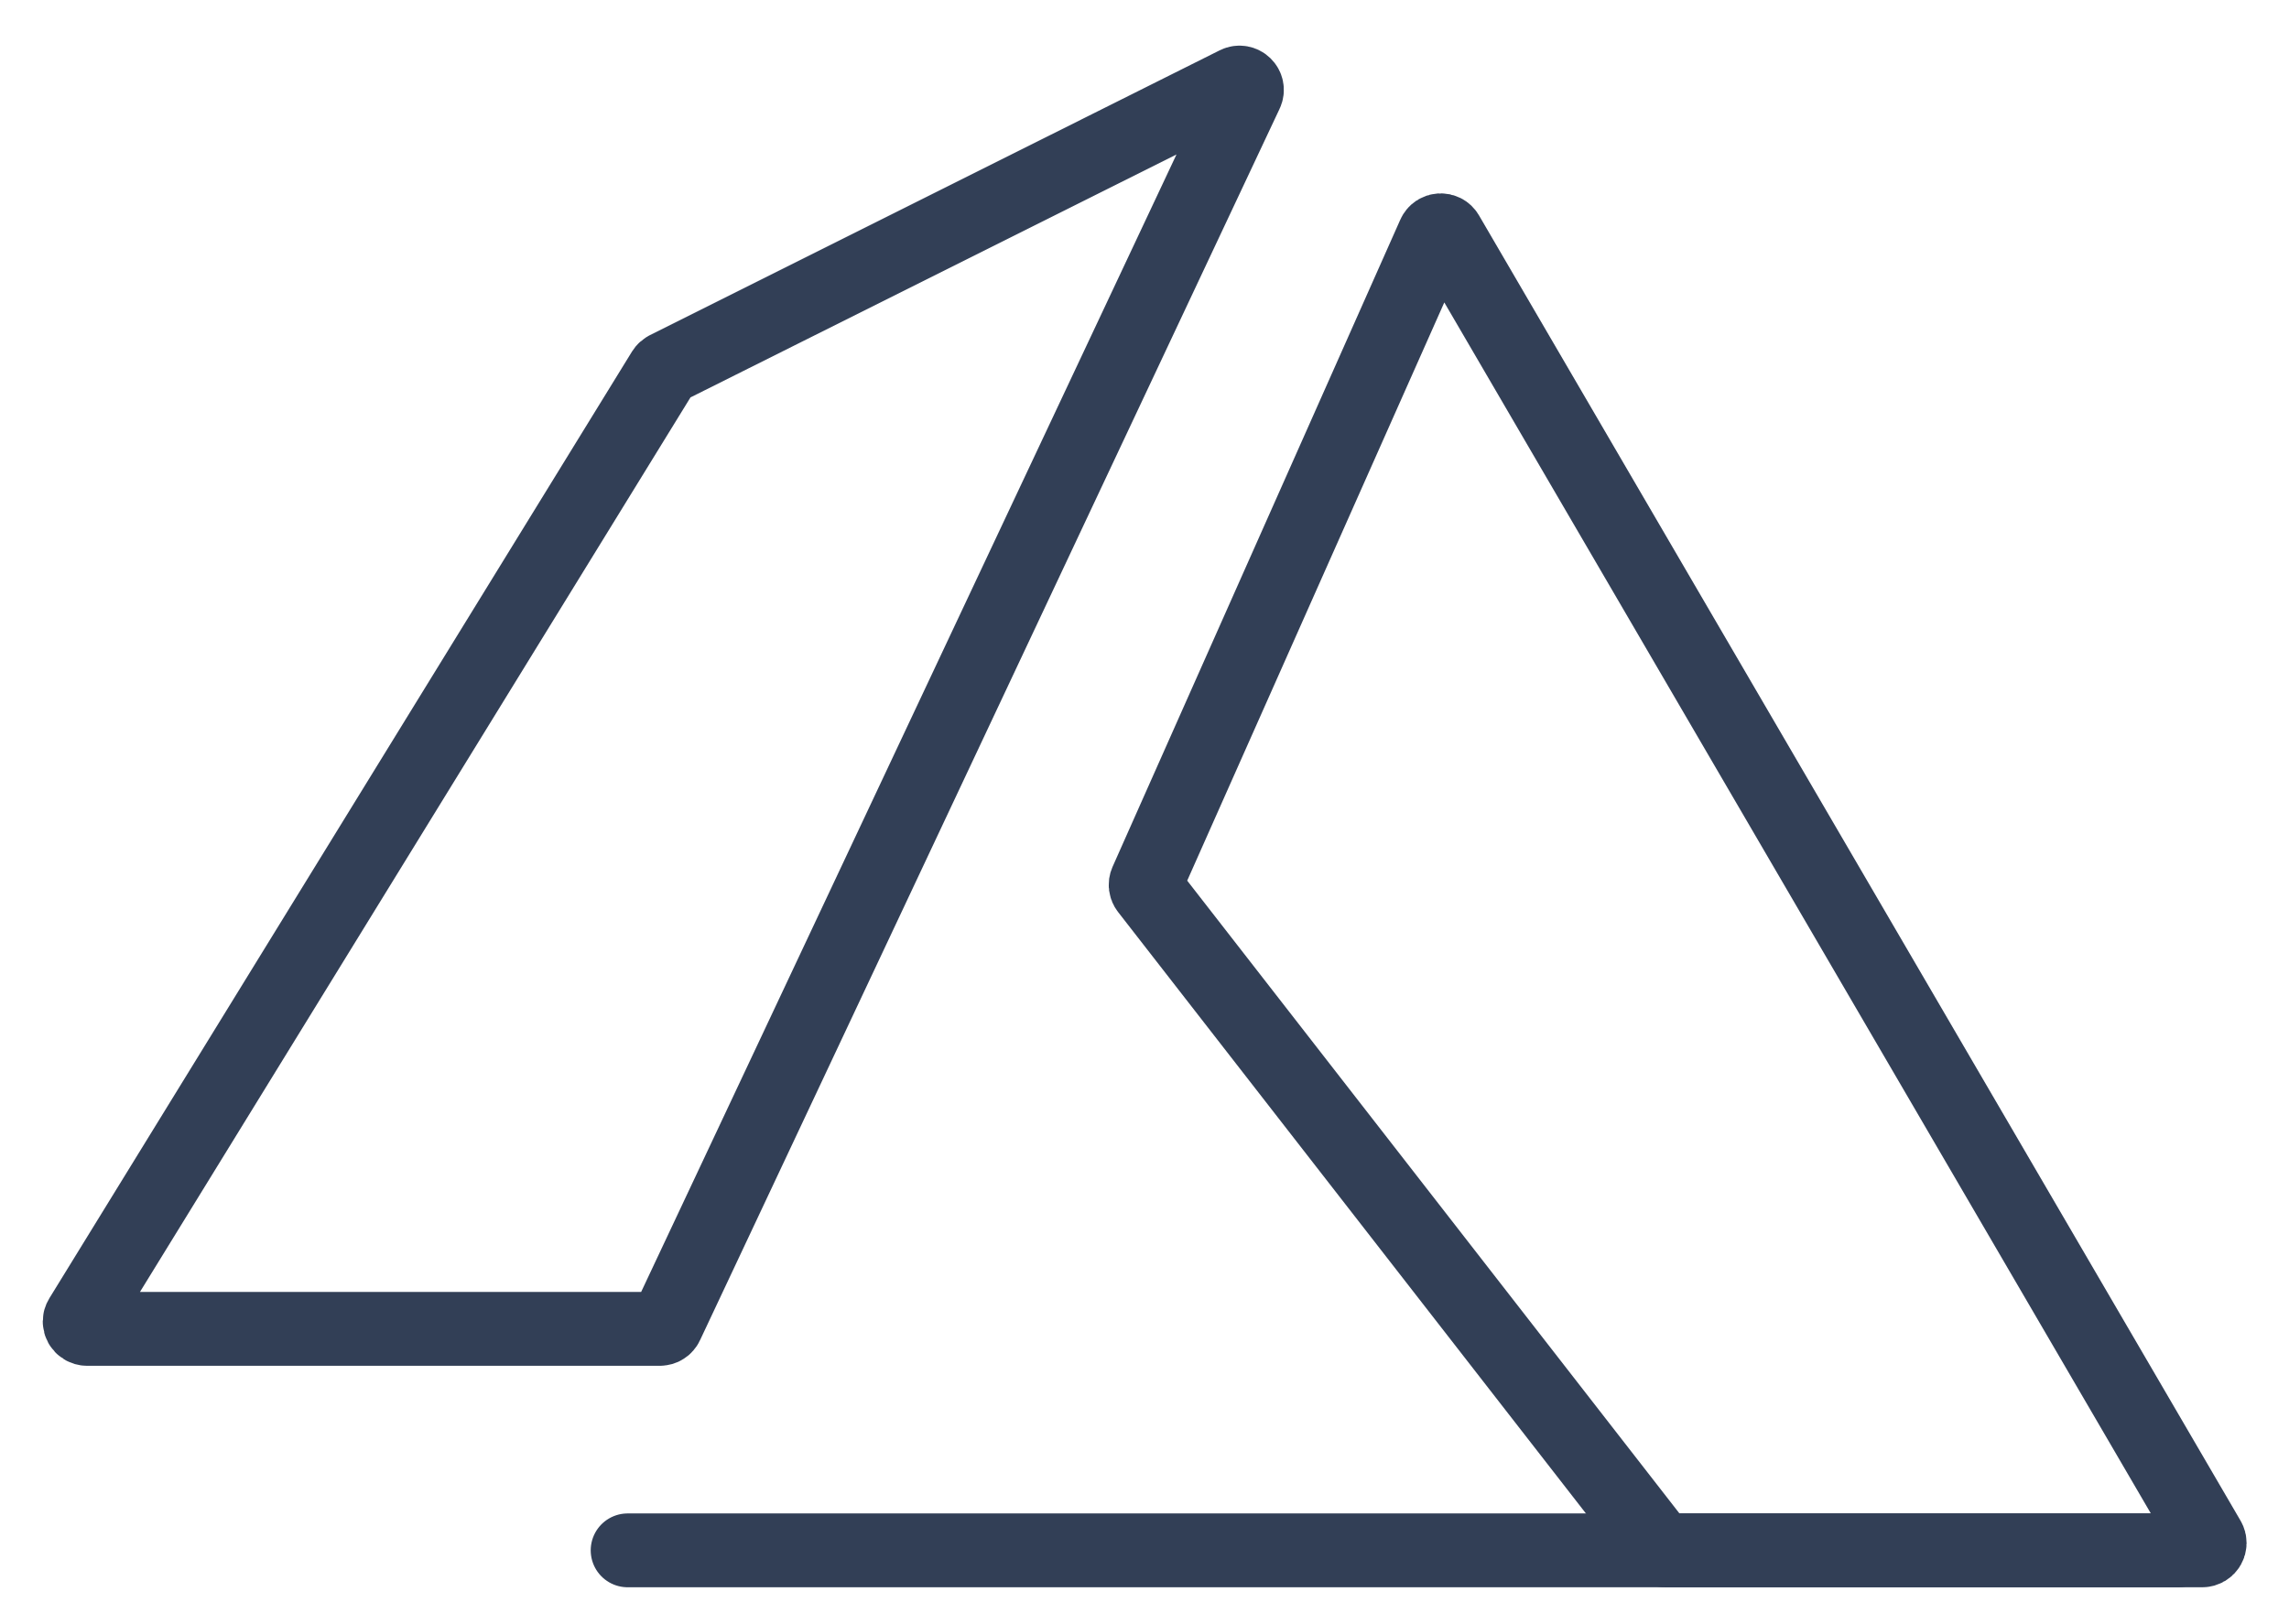 <svg width="31" height="22" viewBox="0 0 31 22" fill="none" xmlns="http://www.w3.org/2000/svg">
<g id="Group 2941">
<path id="Vector 92" d="M29.5 21H8.5" stroke="#323F56" stroke-linecap="round" stroke-linejoin="round"/>
<path id="Vector 90" d="M8.985 5.024L1.094 17.848C1.053 17.914 1.101 18 1.179 18H8.937C8.975 18 9.011 17.978 9.027 17.943L16.877 1.261C16.918 1.175 16.827 1.087 16.742 1.129L9.025 4.987C9.009 4.996 8.995 5.008 8.985 5.024Z" stroke="#323F56" stroke-linecap="round" stroke-linejoin="round"/>
<path id="Vector 91" d="M15.524 11.945L19.421 3.179C19.454 3.104 19.557 3.098 19.598 3.169L29.912 20.85C29.951 20.916 29.903 21 29.826 21H22.549C22.518 21 22.489 20.986 22.47 20.961L15.537 12.047C15.514 12.018 15.509 11.979 15.524 11.945Z" stroke="#323F56" stroke-linecap="round" stroke-linejoin="round"/>
</g>
</svg>
